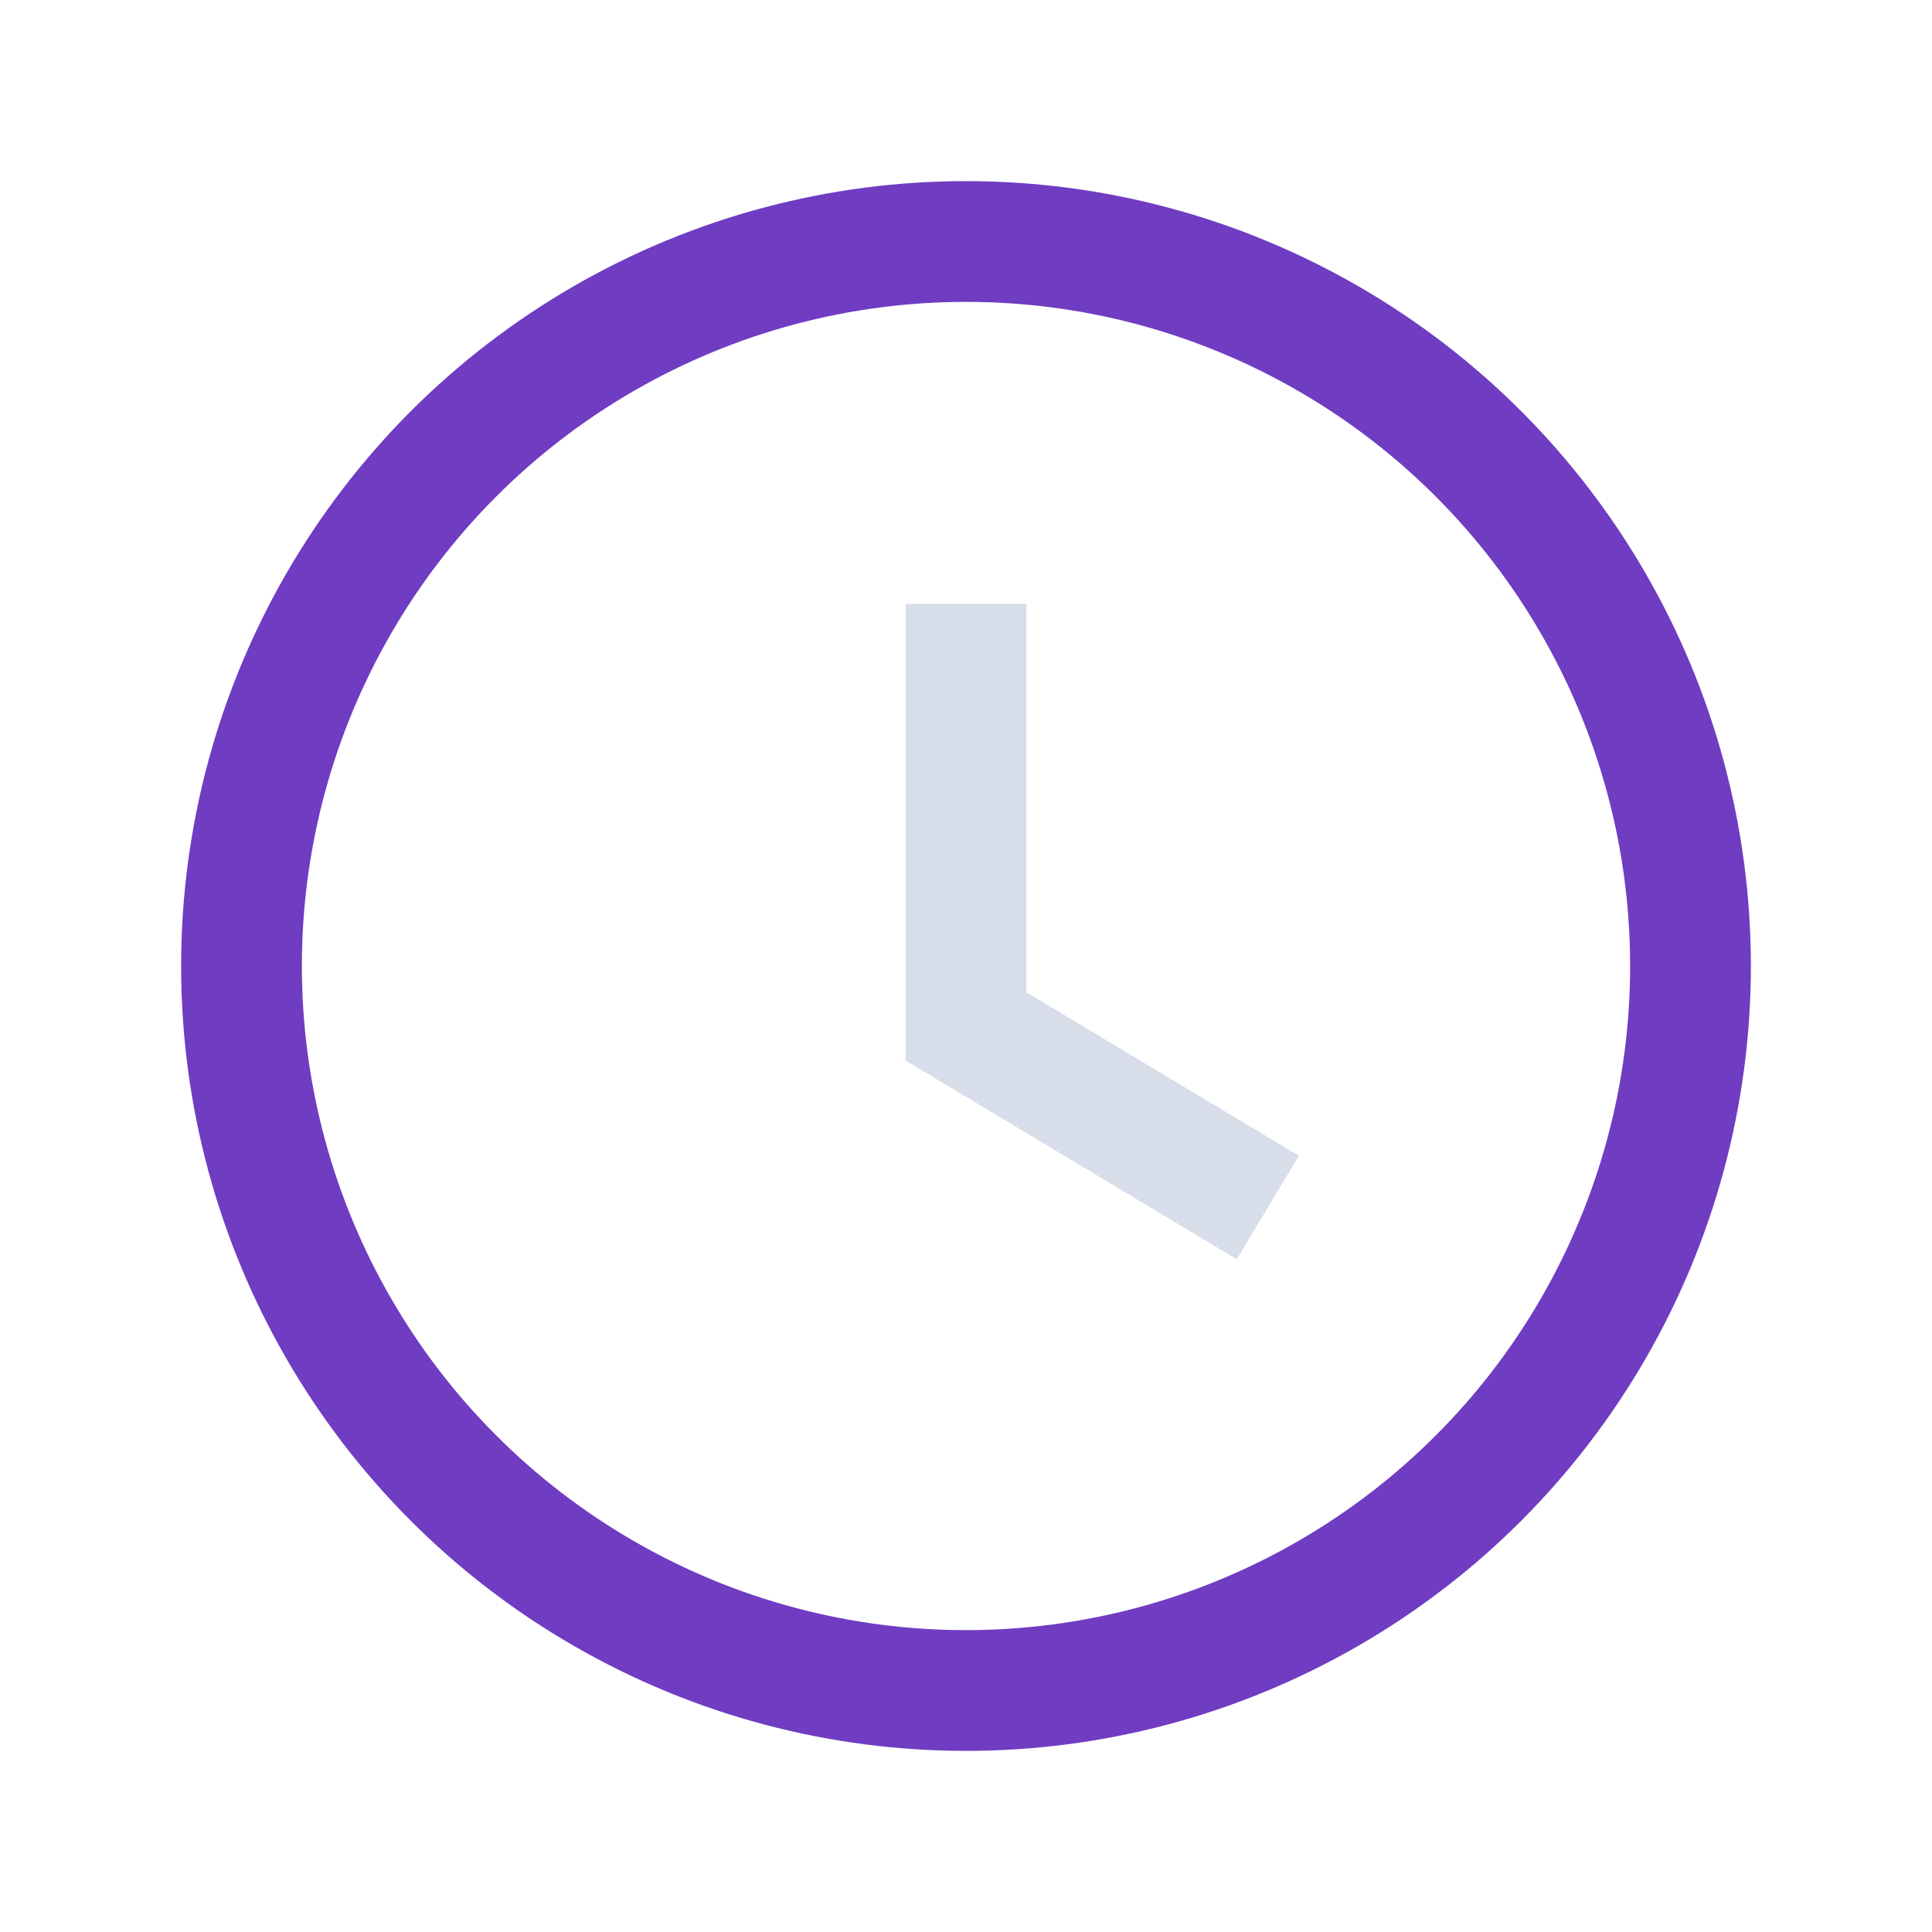 <?xml version="1.0" encoding="UTF-8"?>
<svg xmlns="http://www.w3.org/2000/svg" width="32" height="32" viewBox="0 0 32 32"><circle cx="16" cy="16" r="12" fill="none" stroke="#6F3CC2" stroke-width="2"/><path d="M16 10v7l5 3" stroke="#D8DEE9" stroke-width="2" fill="none"/></svg>